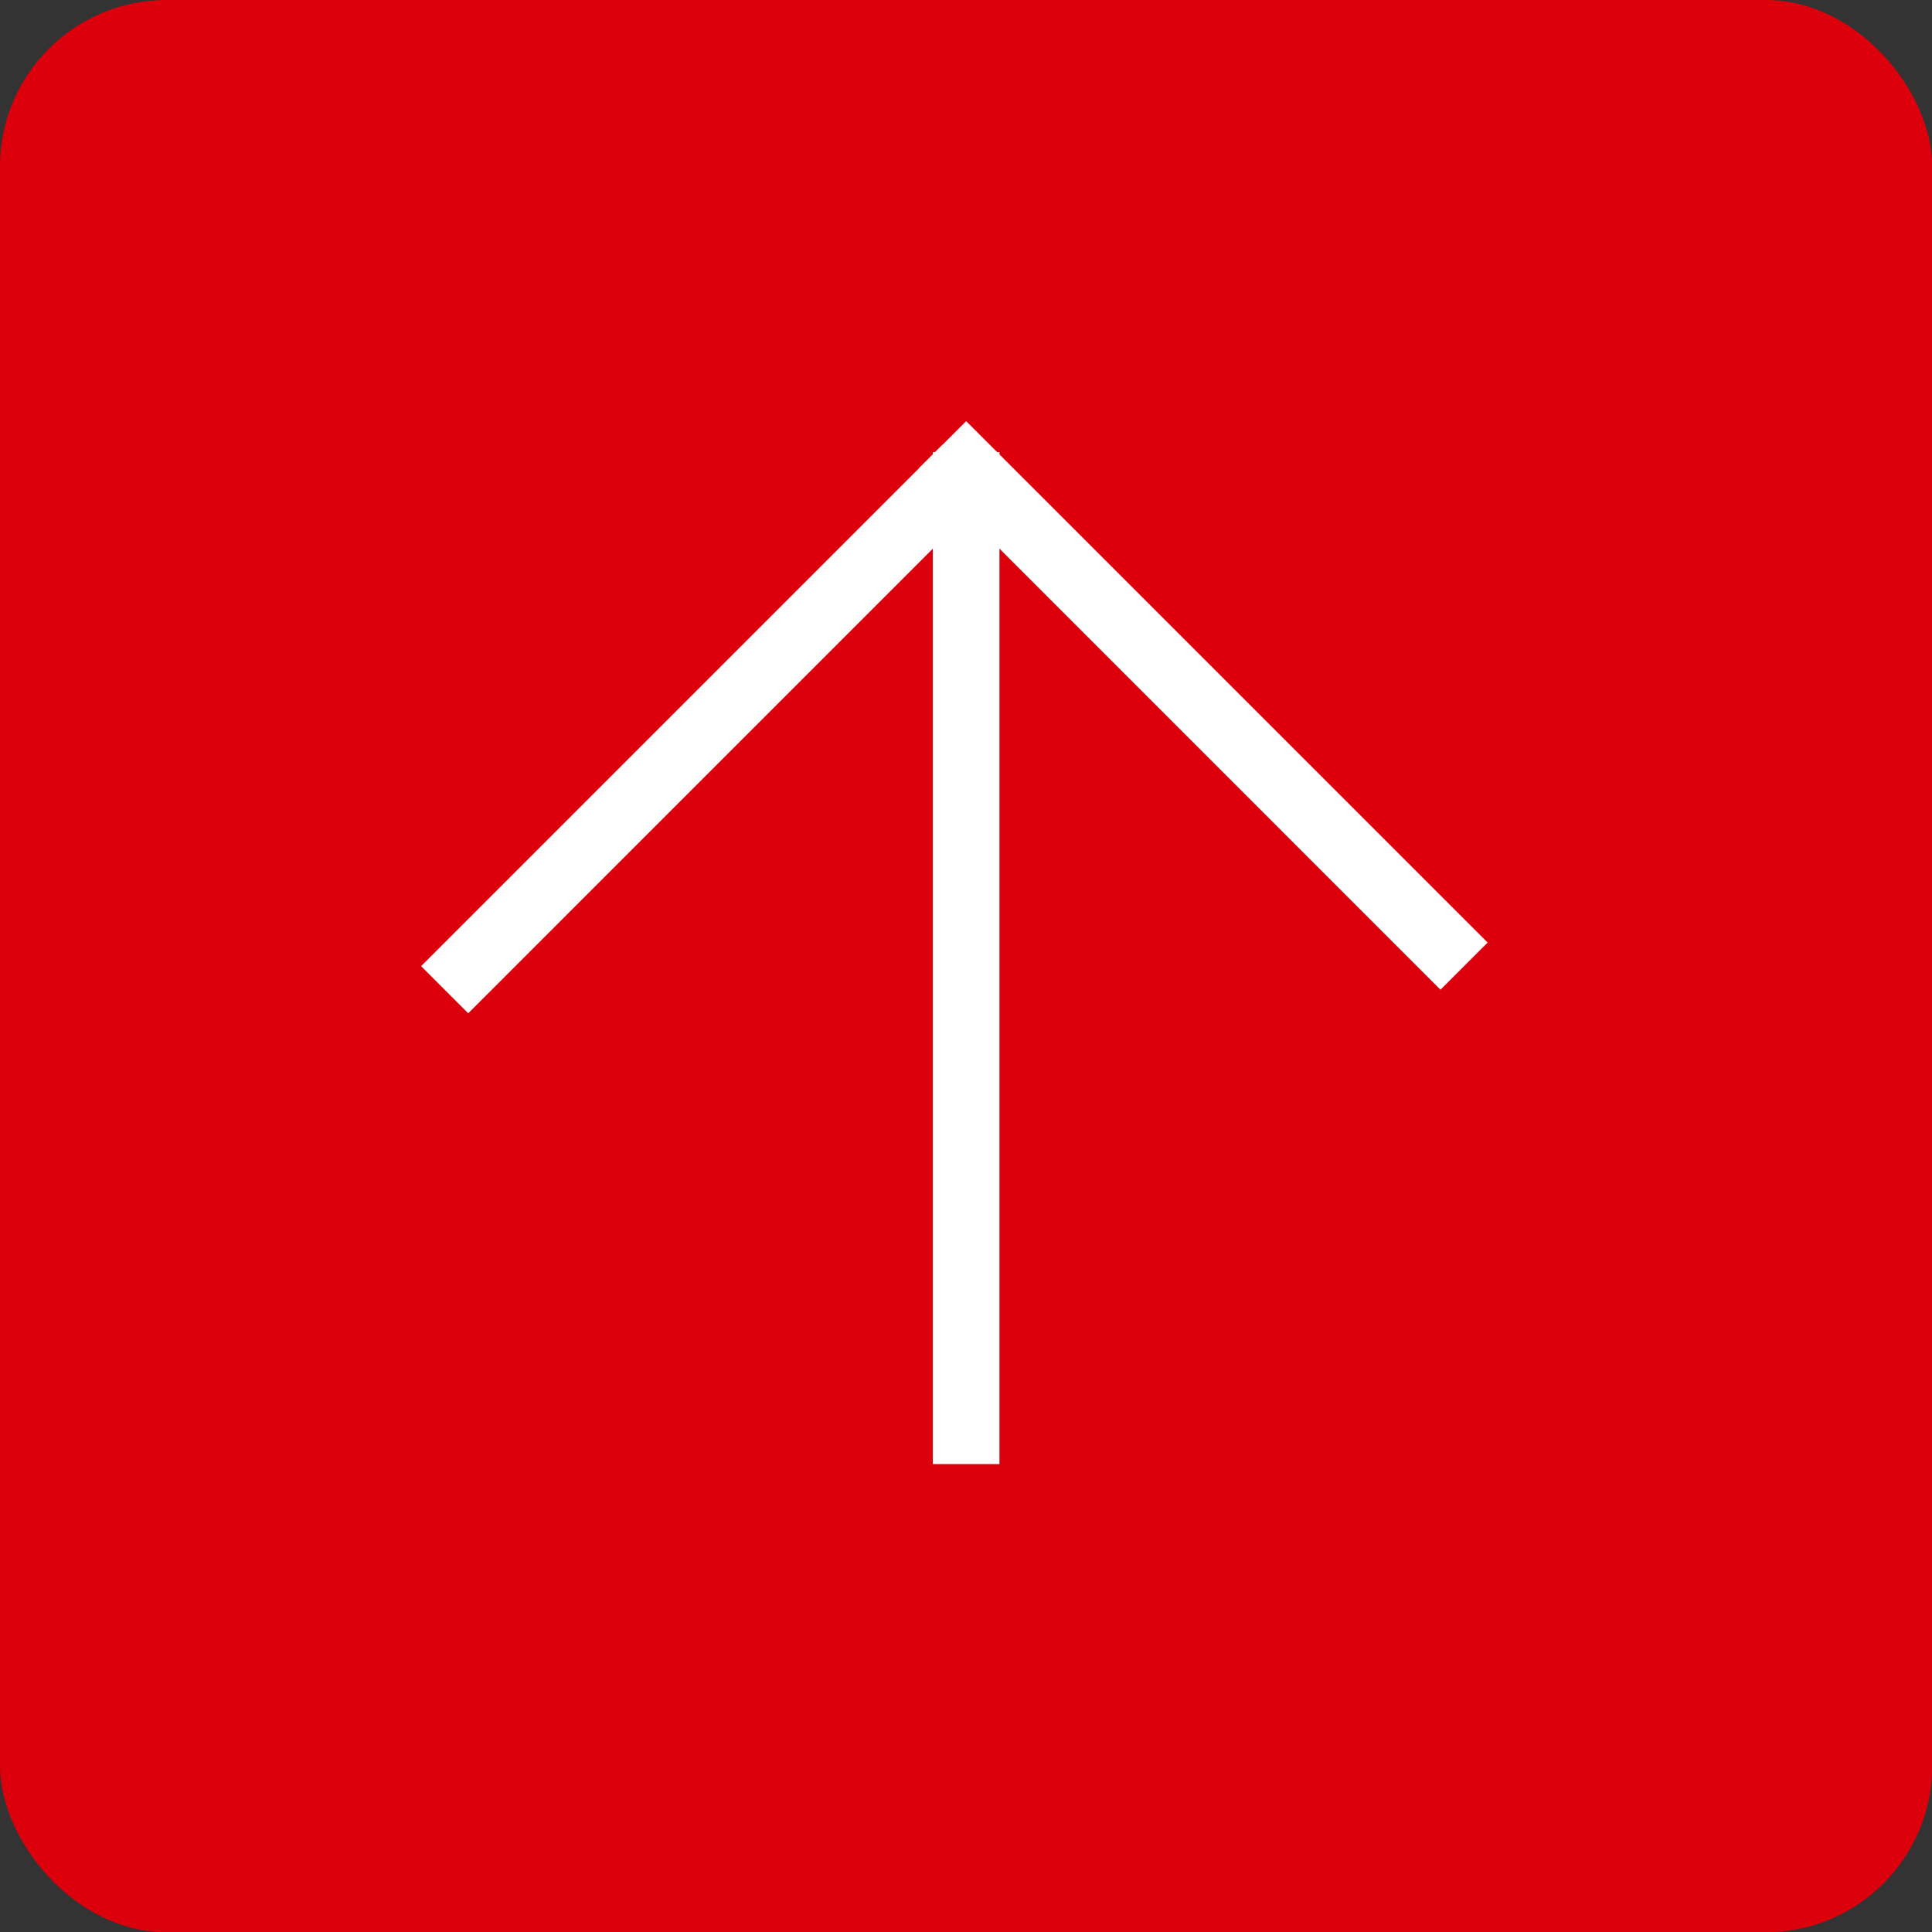 <svg viewBox="0 0 58 58" fill="none" xmlns="http://www.w3.org/2000/svg">
<rect x="0" y="0" width="58" height="58" fill="#333333" stroke="none"/>
<rect width="58.008" height="58.008" rx="5" fill="#DC000C"/>
<path d="M13.349 28.297L12.642 29.004L14.056 30.419L14.764 29.712L13.349 28.297ZM14.764 29.712L29.711 14.764L28.297 13.35L13.349 28.297L14.764 29.712Z" fill="white"/>
<path d="M29.712 13.35L29.005 12.643L27.59 14.057L28.298 14.764L29.712 13.35ZM44.66 28.297L29.712 13.35L28.298 14.764L43.245 29.712L44.66 28.297Z" fill="white"/>
<path d="M30.004 14.572V13.572H28.004V14.572H30.004ZM30.004 43.952V14.572H28.004V43.952H30.004Z" fill="white"/>
</svg>
